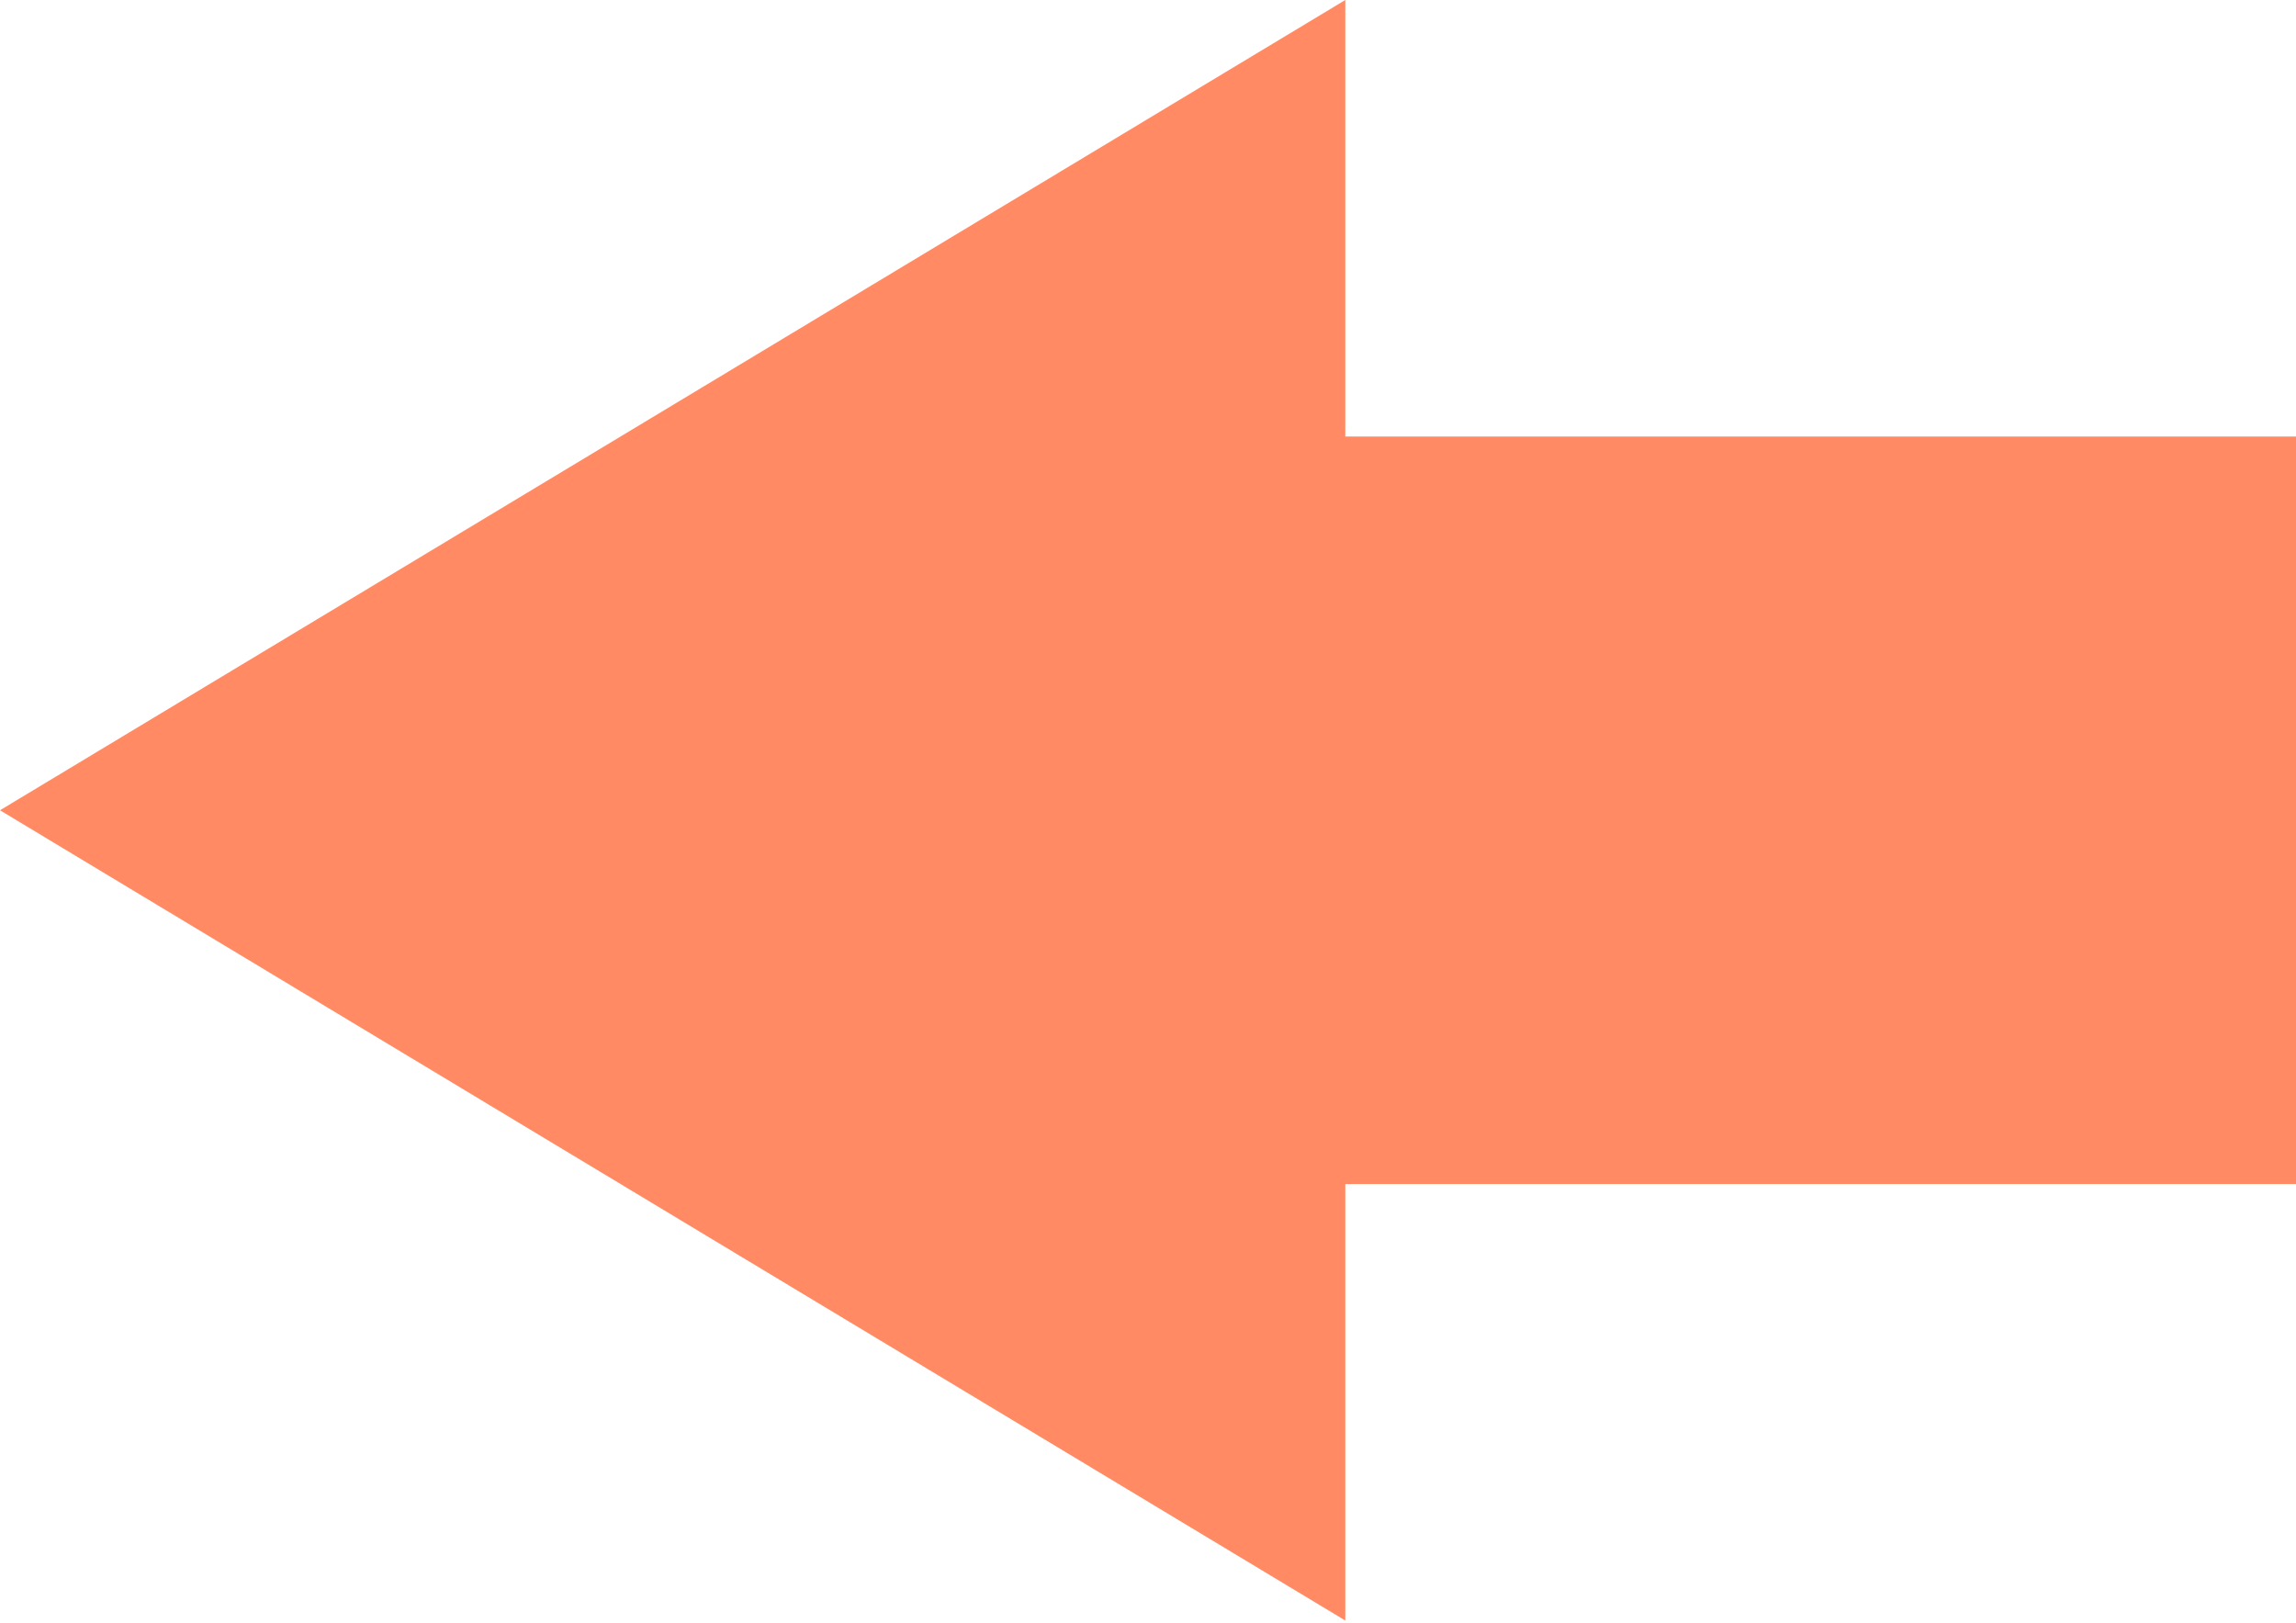 <?xml version="1.0" encoding="UTF-8"?> <svg xmlns="http://www.w3.org/2000/svg" width="300" height="212" viewBox="0 0 300 212" fill="none"> <path d="M0 105.859L175.781 211.718V154.687H300V57.032H175.781V0L0 105.859Z" fill="#FF6D3C" fill-opacity="0.8"></path> </svg> 